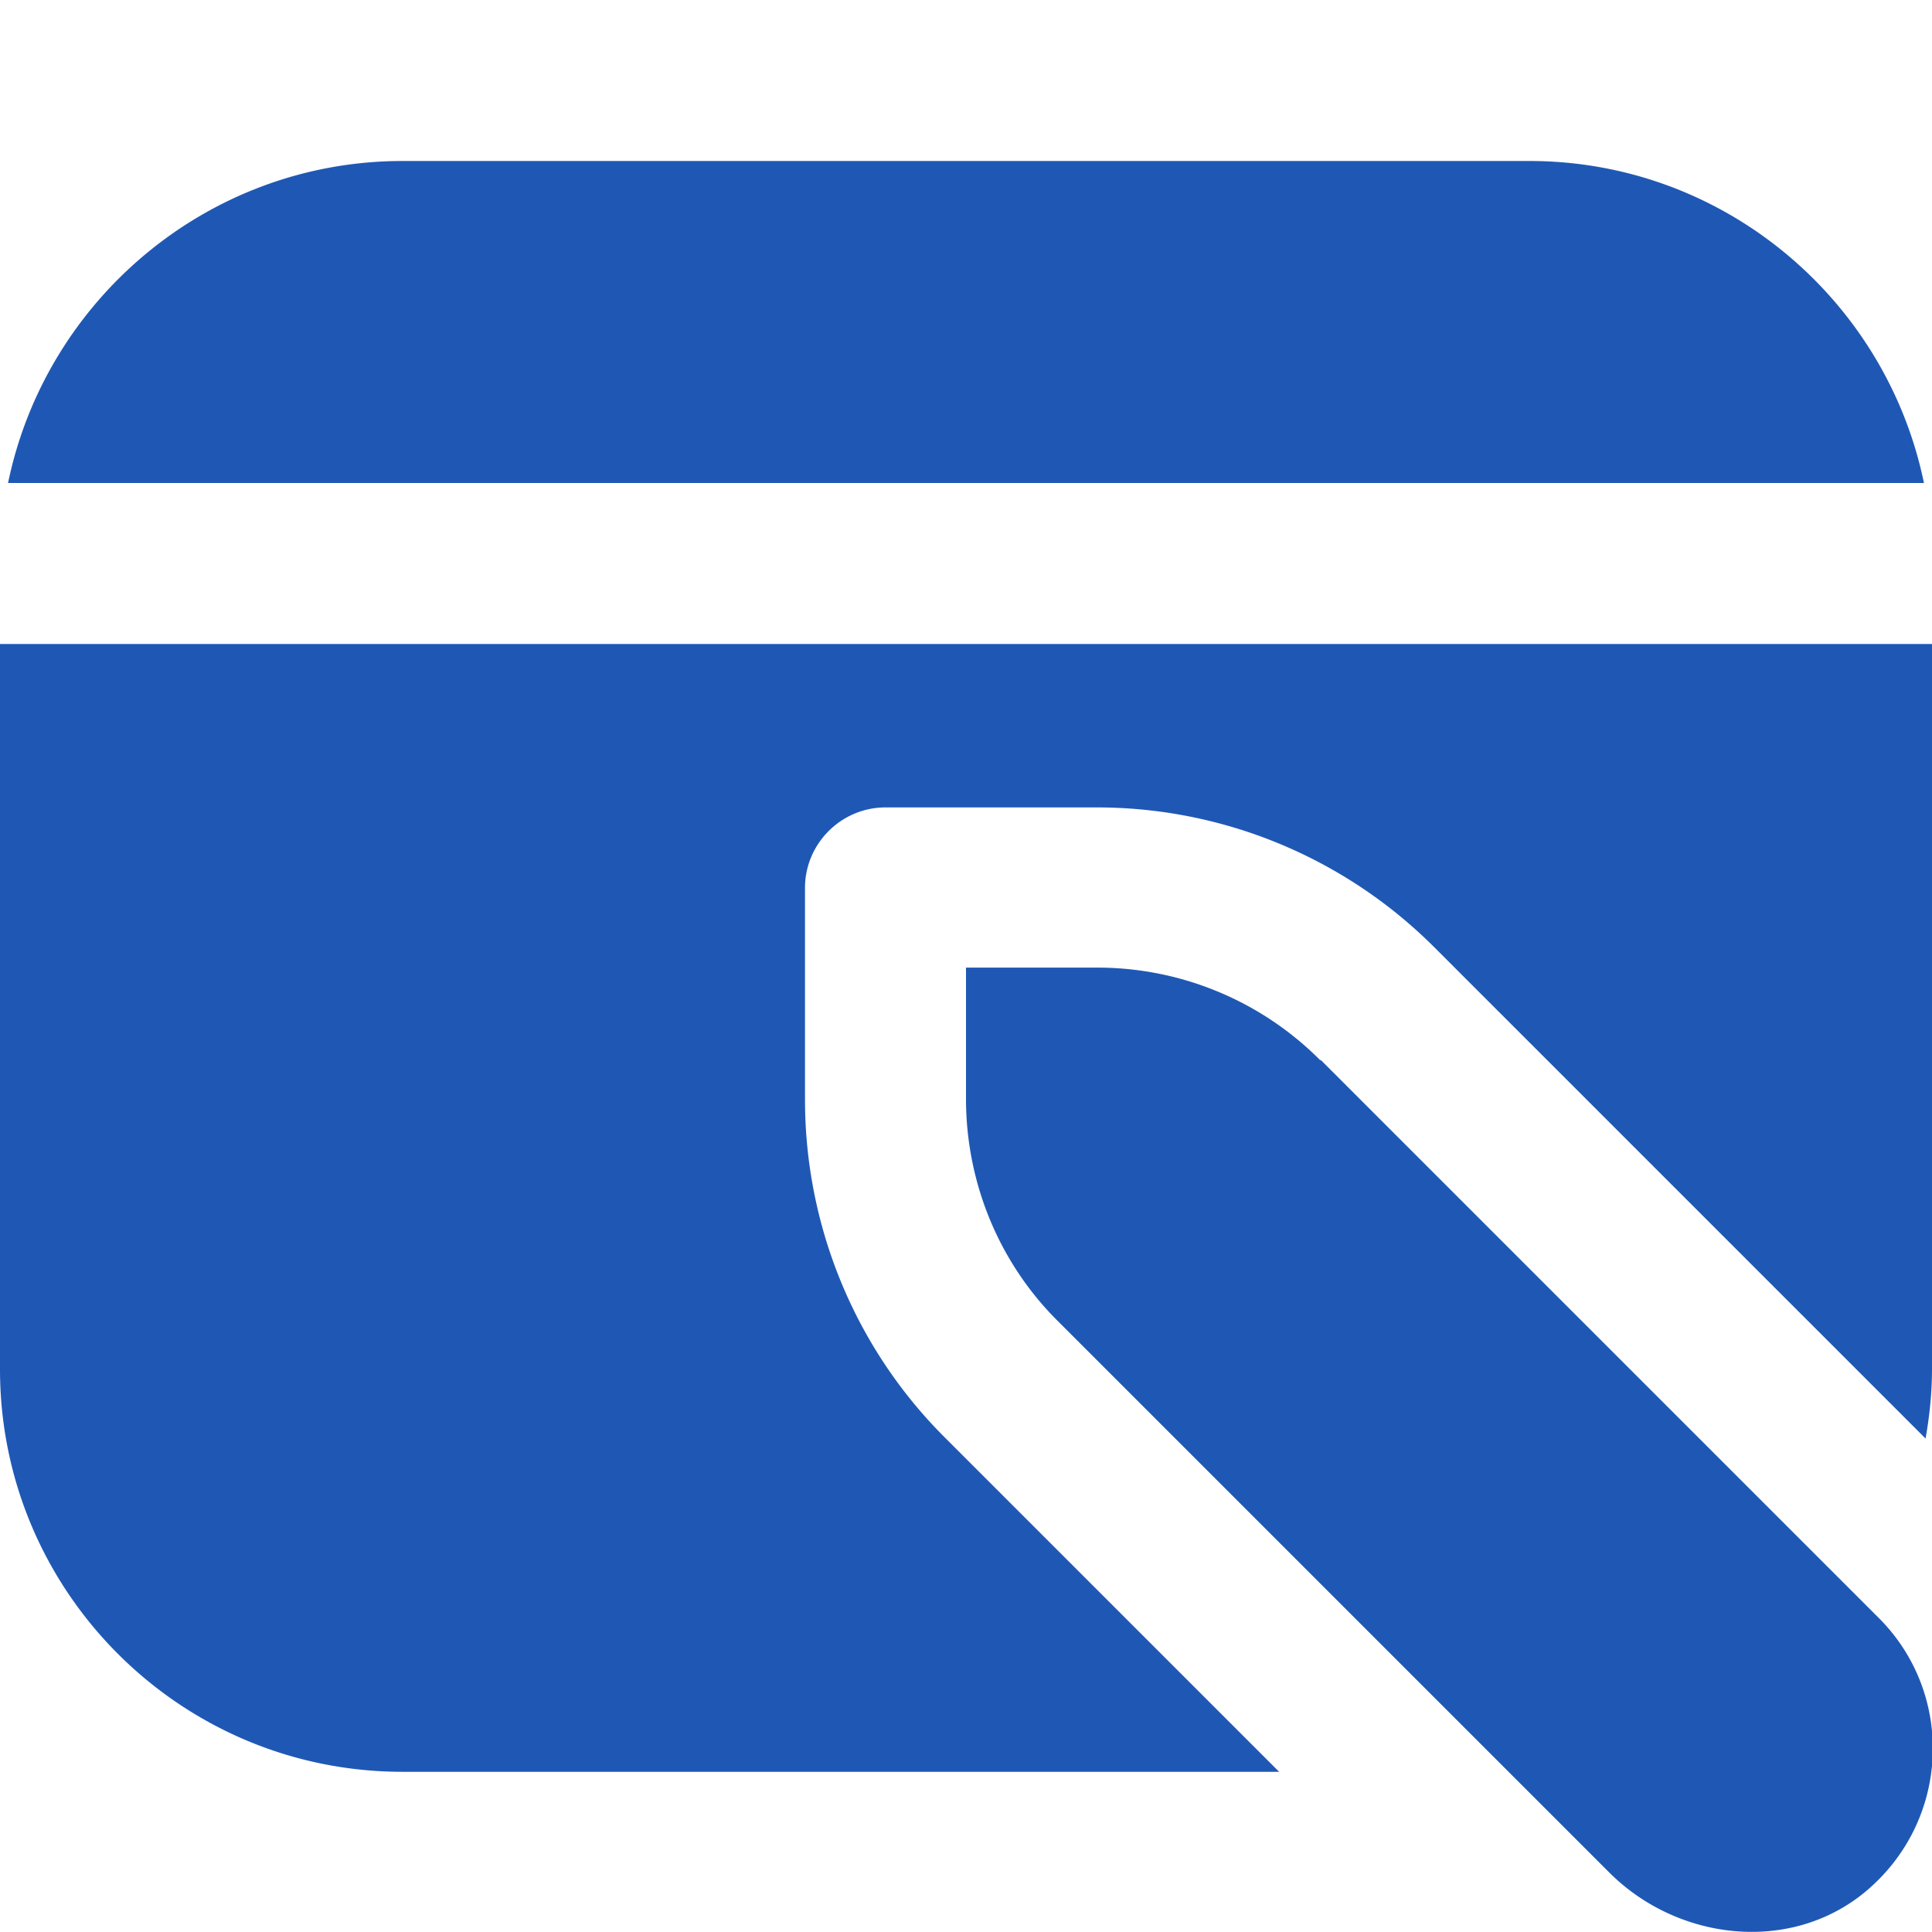 <svg xmlns="http://www.w3.org/2000/svg" version="1.1" xmlns:xlink="http://www.w3.org/1999/xlink" width="512" height="512" x="0" y="0" viewBox="0 0 24 24" style="enable-background:new 0 0 512 512" xml:space="preserve" class=""><g><path d="M16.4 13.17a3.905 3.905 0 0 0-2.77-1.15H12v1.63c0 1.04.41 2.04 1.15 2.77l6.84 6.84c.85.85 2.24 1.01 3.17.25 1.07-.88 1.13-2.46.18-3.41l-6.93-6.93ZM.1 6C.57 3.72 2.59 2 5 2h14c2.41 0 4.43 1.72 4.9 4H.1ZM24 8v9c0 .3-.03.59-.08.87l-6.11-6.11a5.926 5.926 0 0 0-4.19-1.73H11c-.55 0-1 .45-1 1v2.63c0 1.57.62 3.08 1.73 4.19l4.16 4.16H5c-2.76 0-5-2.24-5-5V8h24Z" fill="#1f58b4" opacity="1" data-original="#000000" class=""></path></g></svg>